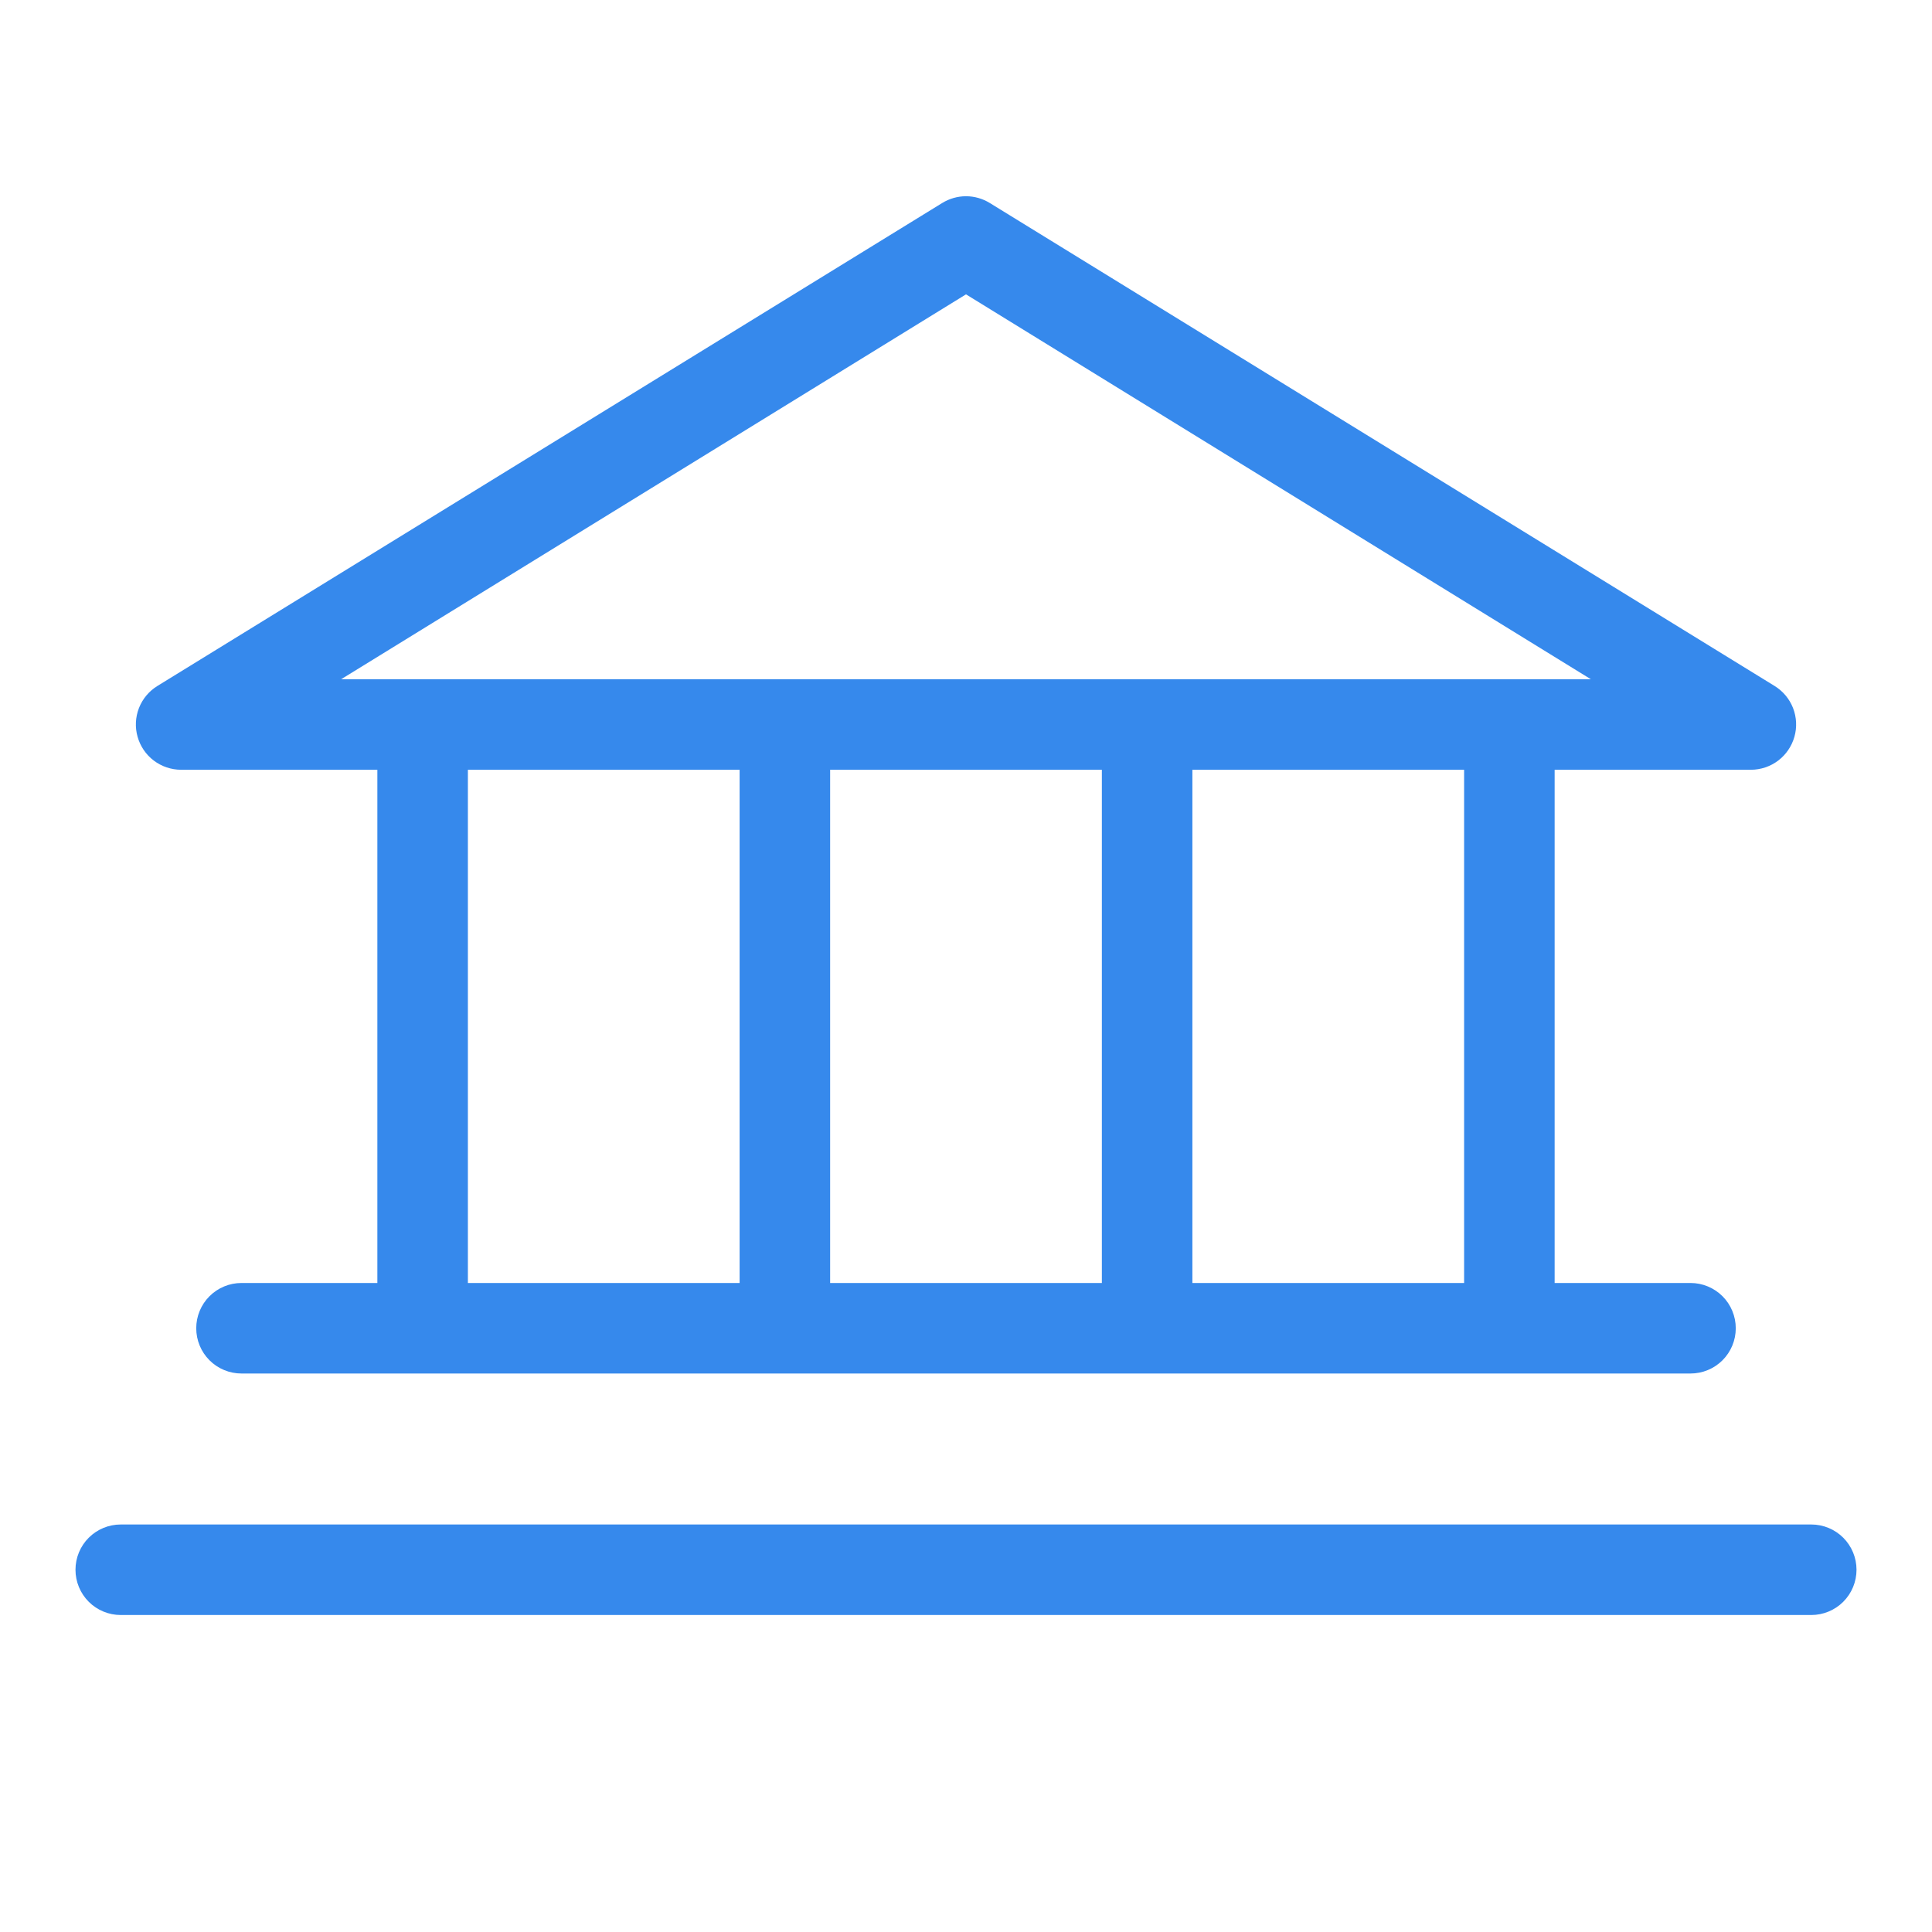 <svg width="28" height="28" viewBox="0 0 28 28" fill="none" xmlns="http://www.w3.org/2000/svg">
<path d="M2.625 11.156H5.469V18.594H3.5C3.326 18.594 3.159 18.663 3.036 18.786C2.913 18.909 2.844 19.076 2.844 19.25C2.844 19.424 2.913 19.591 3.036 19.714C3.159 19.837 3.326 19.906 3.5 19.906H24.5C24.674 19.906 24.841 19.837 24.964 19.714C25.087 19.591 25.156 19.424 25.156 19.25C25.156 19.076 25.087 18.909 24.964 18.786C24.841 18.663 24.674 18.594 24.5 18.594H22.531V11.156H25.375C25.518 11.156 25.657 11.109 25.771 11.023C25.884 10.937 25.967 10.816 26.006 10.678C26.045 10.541 26.038 10.395 25.986 10.261C25.934 10.128 25.84 10.016 25.718 9.941L14.343 2.941C14.24 2.878 14.121 2.844 14 2.844C13.879 2.844 13.76 2.878 13.657 2.941L2.282 9.941C2.16 10.016 2.066 10.128 2.014 10.261C1.962 10.395 1.955 10.541 1.994 10.678C2.033 10.816 2.115 10.937 2.229 11.023C2.343 11.109 2.482 11.156 2.625 11.156ZM6.781 11.156H10.719V18.594H6.781V11.156ZM15.969 11.156V18.594H12.031V11.156H15.969ZM21.219 18.594H17.281V11.156H21.219V18.594ZM14 4.266L23.056 9.844H4.944L14 4.266ZM26.906 22.75C26.906 22.924 26.837 23.091 26.714 23.214C26.591 23.337 26.424 23.406 26.25 23.406H1.75C1.576 23.406 1.409 23.337 1.286 23.214C1.163 23.091 1.094 22.924 1.094 22.75C1.094 22.576 1.163 22.409 1.286 22.286C1.409 22.163 1.576 22.094 1.75 22.094H26.25C26.424 22.094 26.591 22.163 26.714 22.286C26.837 22.409 26.906 22.576 26.906 22.75Z" fill="#3689EC"/>
</svg>
